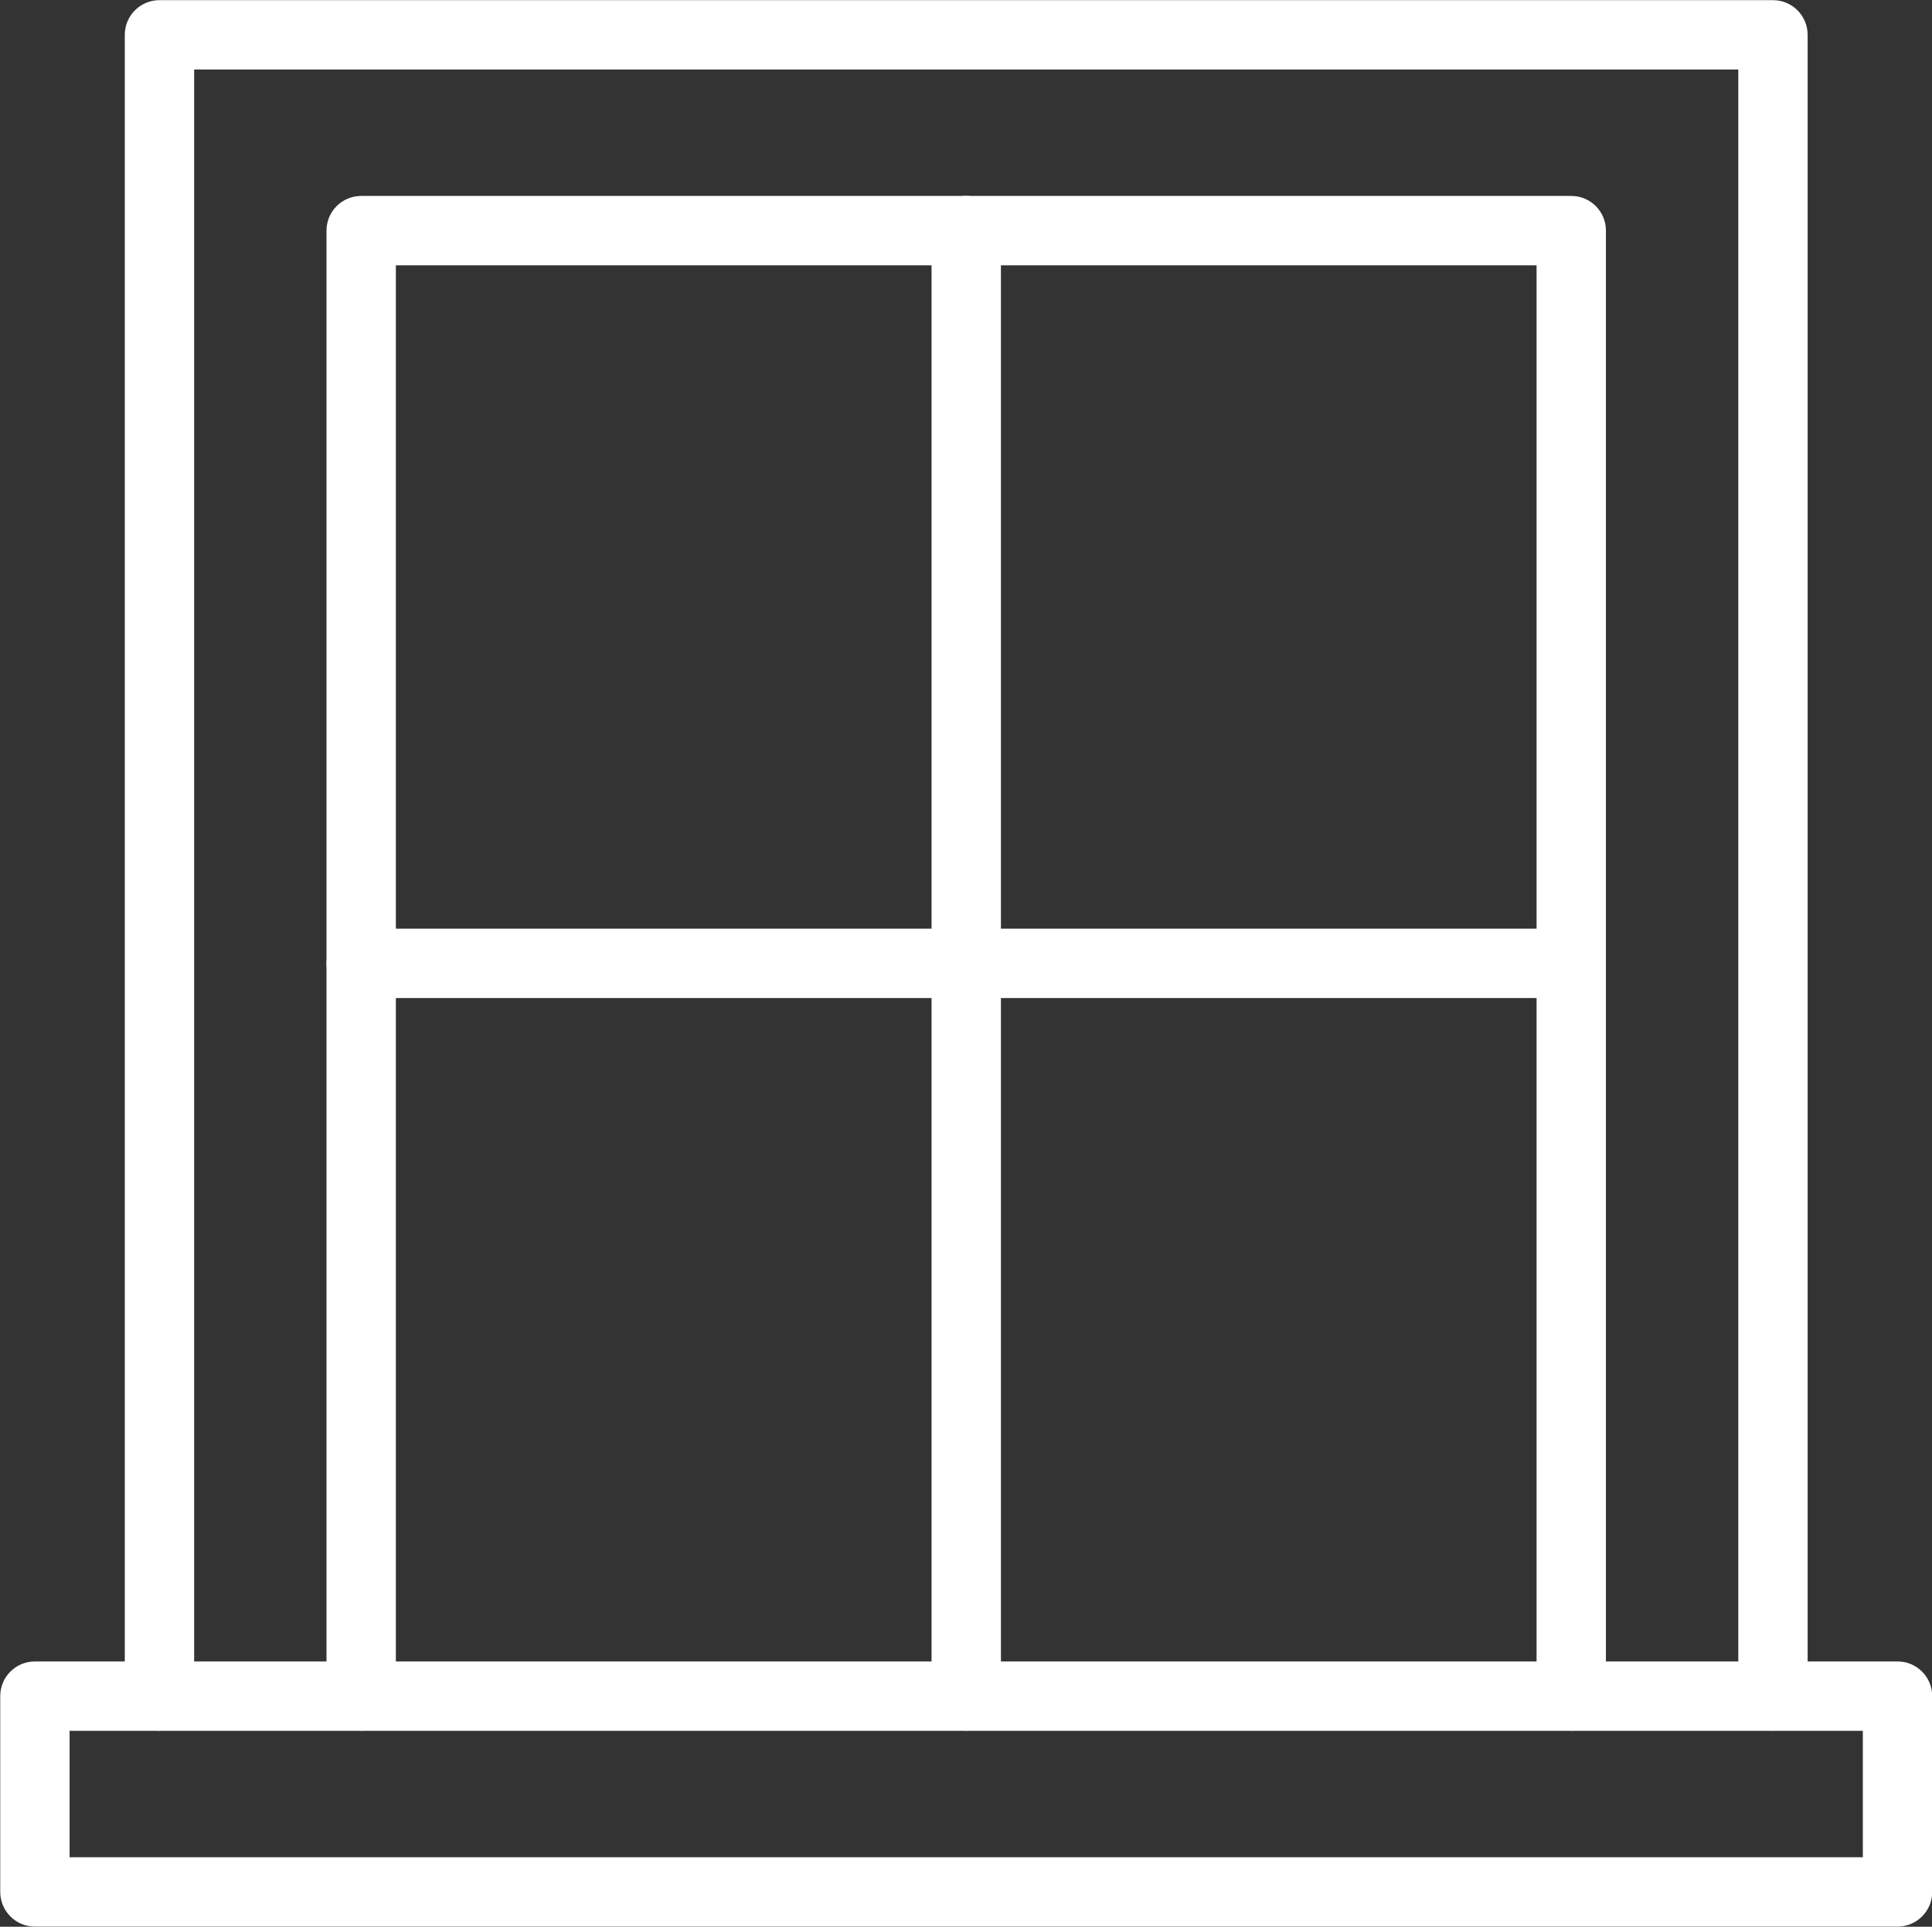 <?xml version="1.0" encoding="UTF-8" standalone="no"?>
<!DOCTYPE svg PUBLIC "-//W3C//DTD SVG 1.1//EN" "http://www.w3.org/Graphics/SVG/1.1/DTD/svg11.dtd">
<svg width="100%" height="100%" viewBox="0 0 4431 4418" version="1.1" xmlns="http://www.w3.org/2000/svg" xmlns:xlink="http://www.w3.org/1999/xlink" xml:space="preserve" xmlns:serif="http://www.serif.com/" style="fill-rule:evenodd;clip-rule:evenodd;stroke-linejoin:round;stroke-miterlimit:2;">
    <rect x="0" y="0" width="4431" height="4418" fill="#333333" stroke="none"/>
    <g transform="matrix(1,0,0,1,-1951,-1958)">
        <g transform="matrix(4.167,0,0,4.167,0,0)">
            <path d="M1444.02,1422.3C1433.47,1422.3 1424.94,1413.76 1424.94,1403.21L1424.94,508.137L575.063,508.137L575.063,1403.21C575.063,1413.76 566.526,1422.3 555.976,1422.3C545.426,1422.3 536.889,1413.76 536.889,1403.21L536.889,489.051C536.889,478.5 545.426,469.964 555.976,469.964L1444.02,469.964C1454.57,469.964 1463.11,478.5 1463.11,489.051L1463.11,1403.21C1463.11,1413.76 1454.57,1422.3 1444.02,1422.3Z" style="fill:white;fill-rule:nonzero;"/>
            <path d="M1333.01,1422.3C1322.46,1422.3 1313.92,1413.76 1313.92,1403.21L1313.92,615.875L686.081,615.875L686.081,1403.21C686.081,1413.76 677.544,1422.3 666.994,1422.3C656.444,1422.3 647.907,1413.76 647.907,1403.21L647.907,596.788C647.907,586.238 656.444,577.701 666.994,577.701L1333.01,577.701C1343.56,577.701 1352.09,586.238 1352.09,596.788L1352.09,1403.21C1352.09,1413.76 1343.56,1422.3 1333.01,1422.3Z" style="fill:white;fill-rule:nonzero;"/>
            <path d="M506.506,1491.86L1493.49,1491.86L1493.49,1422.3L506.506,1422.3L506.506,1491.86ZM1512.58,1530.04L487.419,1530.04C476.87,1530.04 468.333,1521.5 468.333,1510.95L468.333,1403.21C468.333,1392.66 476.87,1384.13 487.419,1384.13L1512.58,1384.13C1523.13,1384.13 1531.67,1392.66 1531.67,1403.21L1531.67,1510.95C1531.67,1521.5 1523.13,1530.04 1512.58,1530.04Z" style="fill:white;fill-rule:nonzero;"/>
            <path d="M1000.01,1422.3C989.459,1422.3 980.922,1413.76 980.922,1403.21L980.922,596.788C980.922,586.238 989.459,577.701 1000.01,577.701C1010.56,577.701 1019.1,586.238 1019.1,596.788L1019.1,1403.21C1019.1,1413.76 1010.56,1422.3 1000.01,1422.3Z" style="fill:white;fill-rule:nonzero;"/>
            <path d="M1333.01,1019.09L666.994,1019.09C656.444,1019.09 647.907,1010.55 647.907,1000C647.907,989.45 656.444,980.913 666.994,980.913L1333.01,980.913C1343.56,980.913 1352.09,989.45 1352.09,1000C1352.09,1010.55 1343.56,1019.09 1333.01,1019.09Z" style="fill:white;fill-rule:nonzero;"/>
        </g>
    </g>
</svg>
